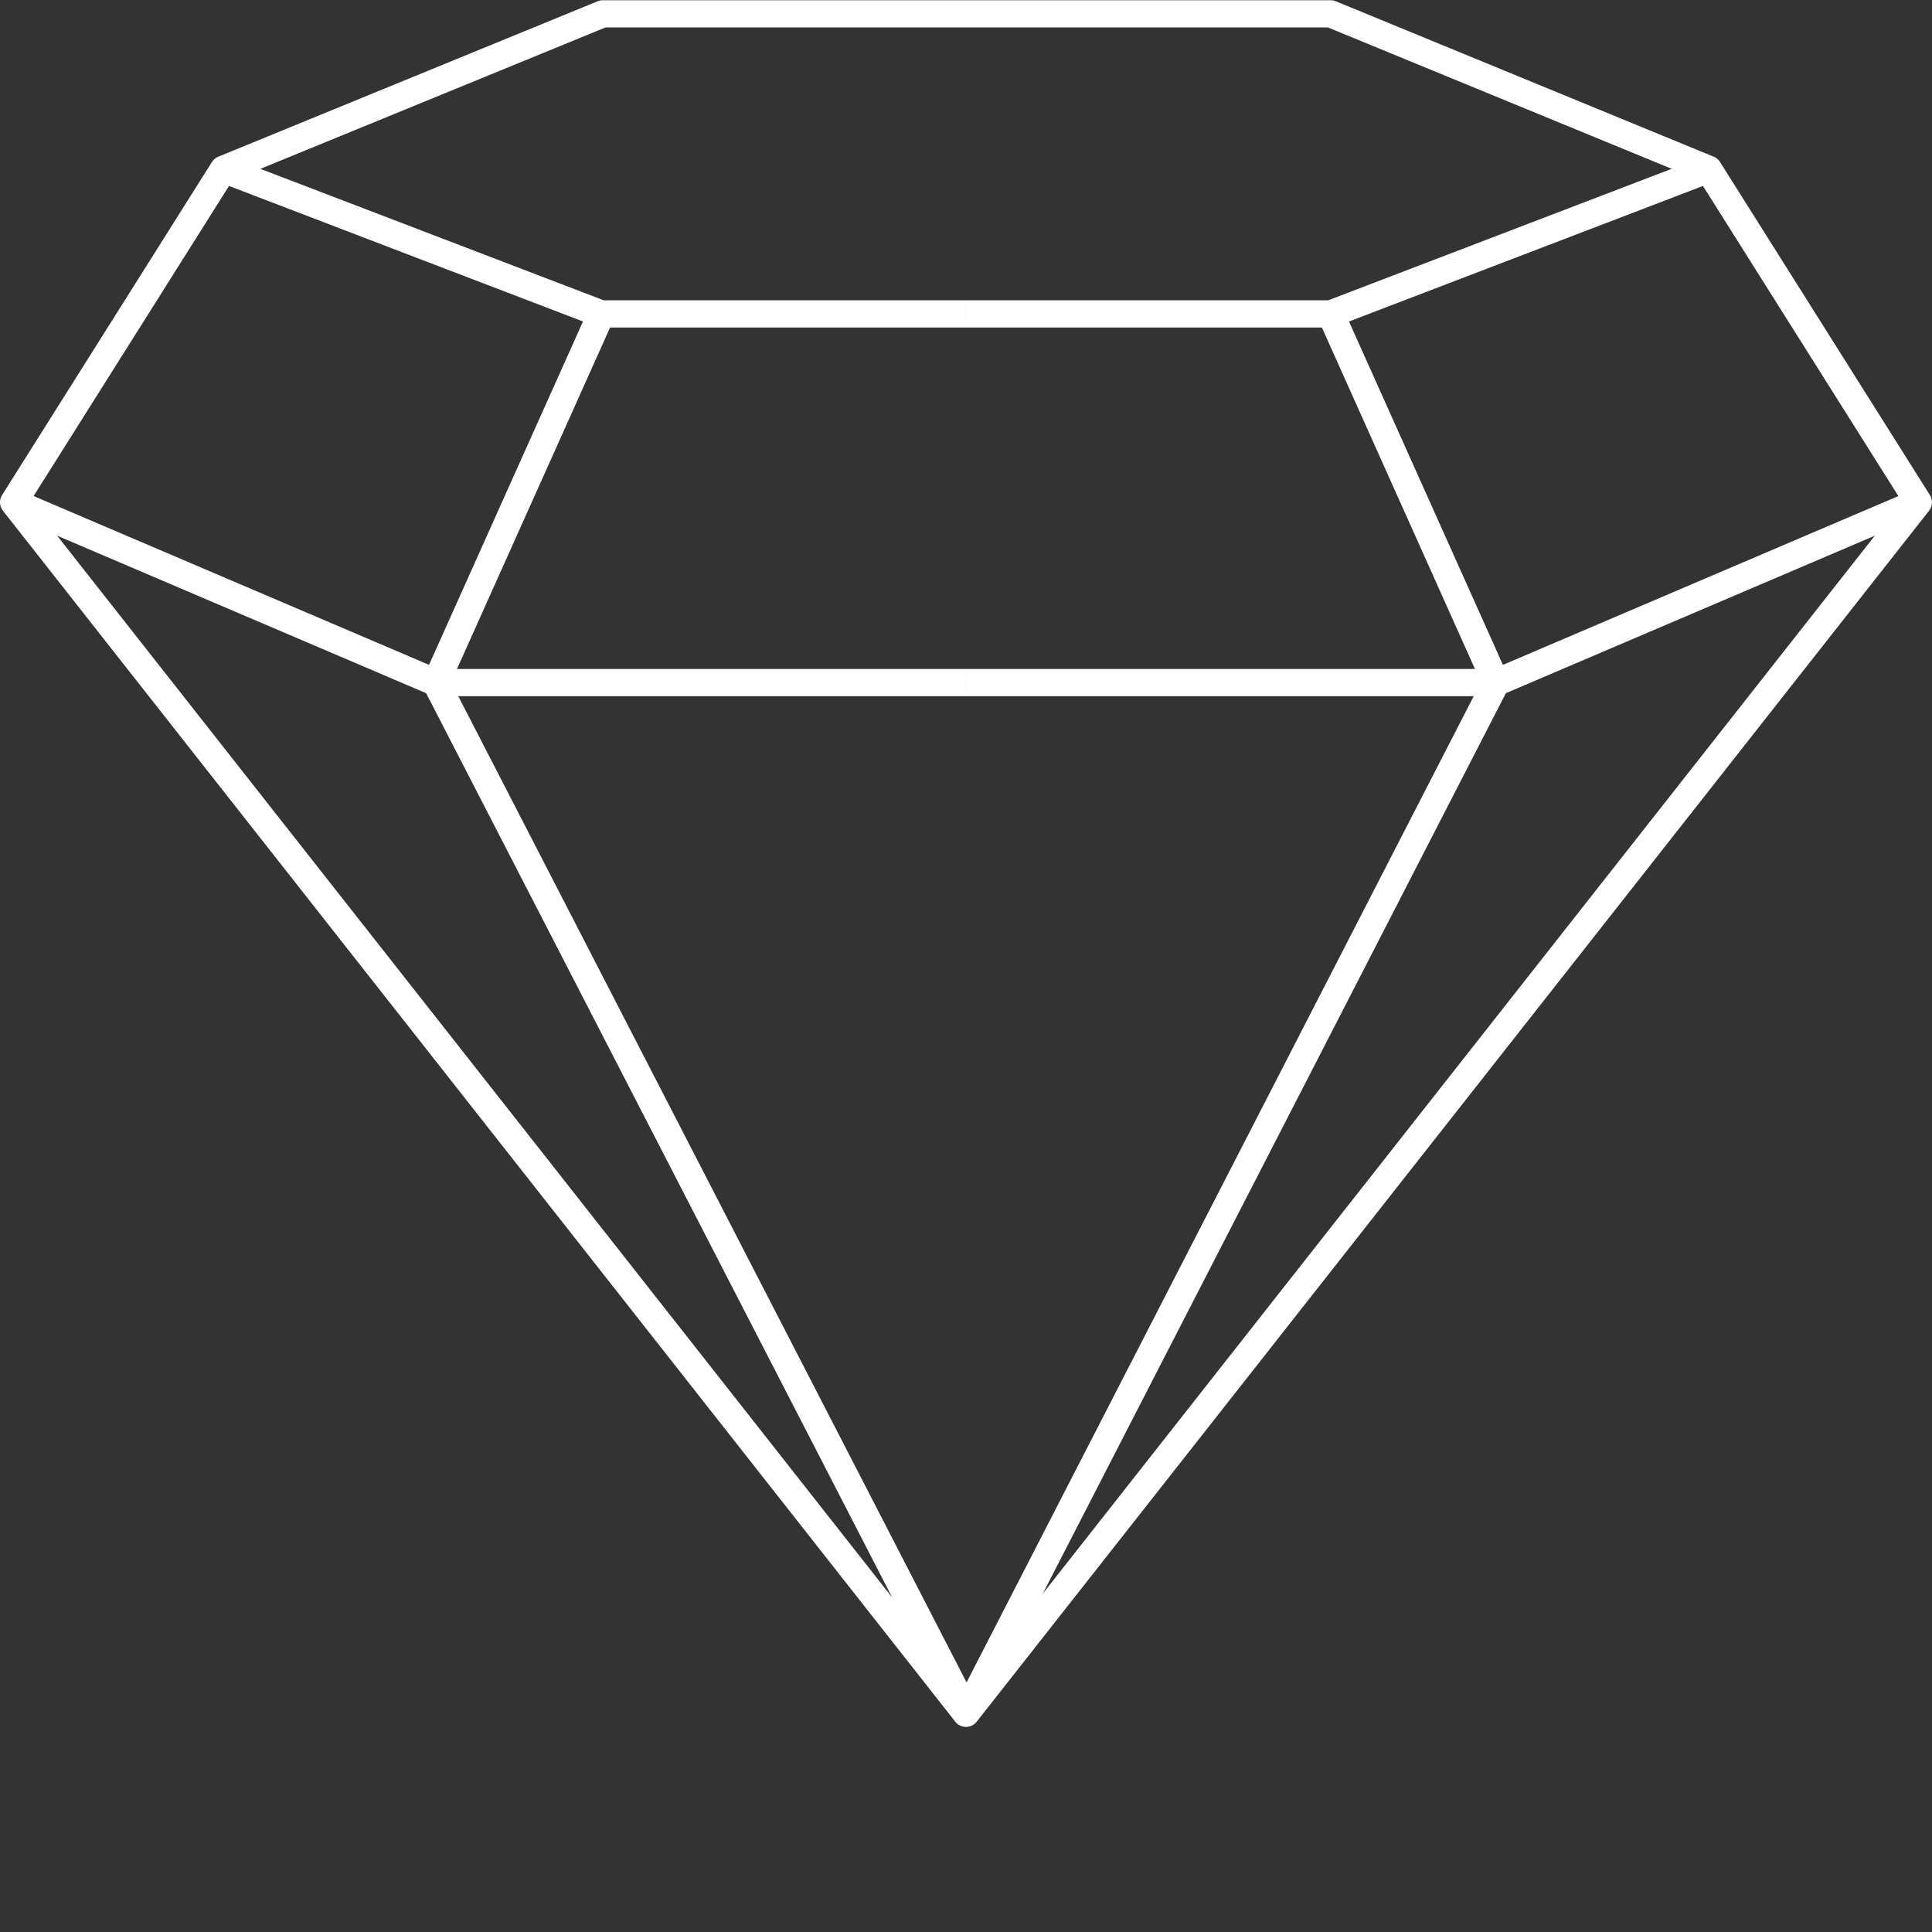 <svg xmlns="http://www.w3.org/2000/svg" width="500" height="500" version="1.0" viewBox="0 0 375 375"><rect x="0" y="0" width="375" height="375" fill="#333333" stroke="none"/><defs><clipPath id="a"><path d="M0 .05h374.996v335.141H0Zm0 0"/></clipPath></defs><g clip-path="url(#a)"><path fill="#fff" d="m5.863 97.328 181.633 230.953L369.13 97.328l-39.29-62.351-72.073-29.645H117.52L45.152 34.98Zm181.633 237.863a2.638 2.638 0 0 1-2.074-1.007L.566 99.129a2.64 2.64 0 0 1-.16-3.04l40.73-64.64a2.64 2.64 0 0 1 1.235-1.035L116 .246a2.73 2.73 0 0 1 1-.195h141.285c.348 0 .688.07 1.004.199l73.34 30.164c.504.211.937.57 1.226 1.035l40.735 64.64a2.646 2.646 0 0 1-.16 3.04L189.57 334.184a2.632 2.632 0 0 1-2.074 1.007"/></g><path fill="#fff" d="M258.285 63.574h-70.789v-5.281h70.3l72.884-27.902 1.886 4.93-73.336 28.077c-.3.118-.62.176-.945.176m32.086 71.559H187.496v-5.278h102.332L371.32 95.07l2.07 4.856-81.984 34.996c-.328.14-.68.21-1.035.21"/><path fill="#fff" d="m189.844 333.758-4.696-2.414 102.293-198.926-31.558-70.402 4.812-2.164 32.082 71.562a2.657 2.657 0 0 1-.058 2.29L189.844 333.757m-2.348-270.183h-70.789a2.6 2.6 0 0 1-.945-.176L42.426 35.32l1.886-4.93 72.883 27.903h70.301v5.281m0 71.559H84.625c-.355 0-.71-.07-1.035-.211L1.602 99.926l2.074-4.856 81.488 34.785h102.332v5.278"/><path fill="#fff" d="M184.574 332.191 82.277 133.703a2.643 2.643 0 0 1-.062-2.289L114.3 59.852l4.812 2.164-31.562 70.398L189.266 329.77l-4.692 2.421"/></svg>